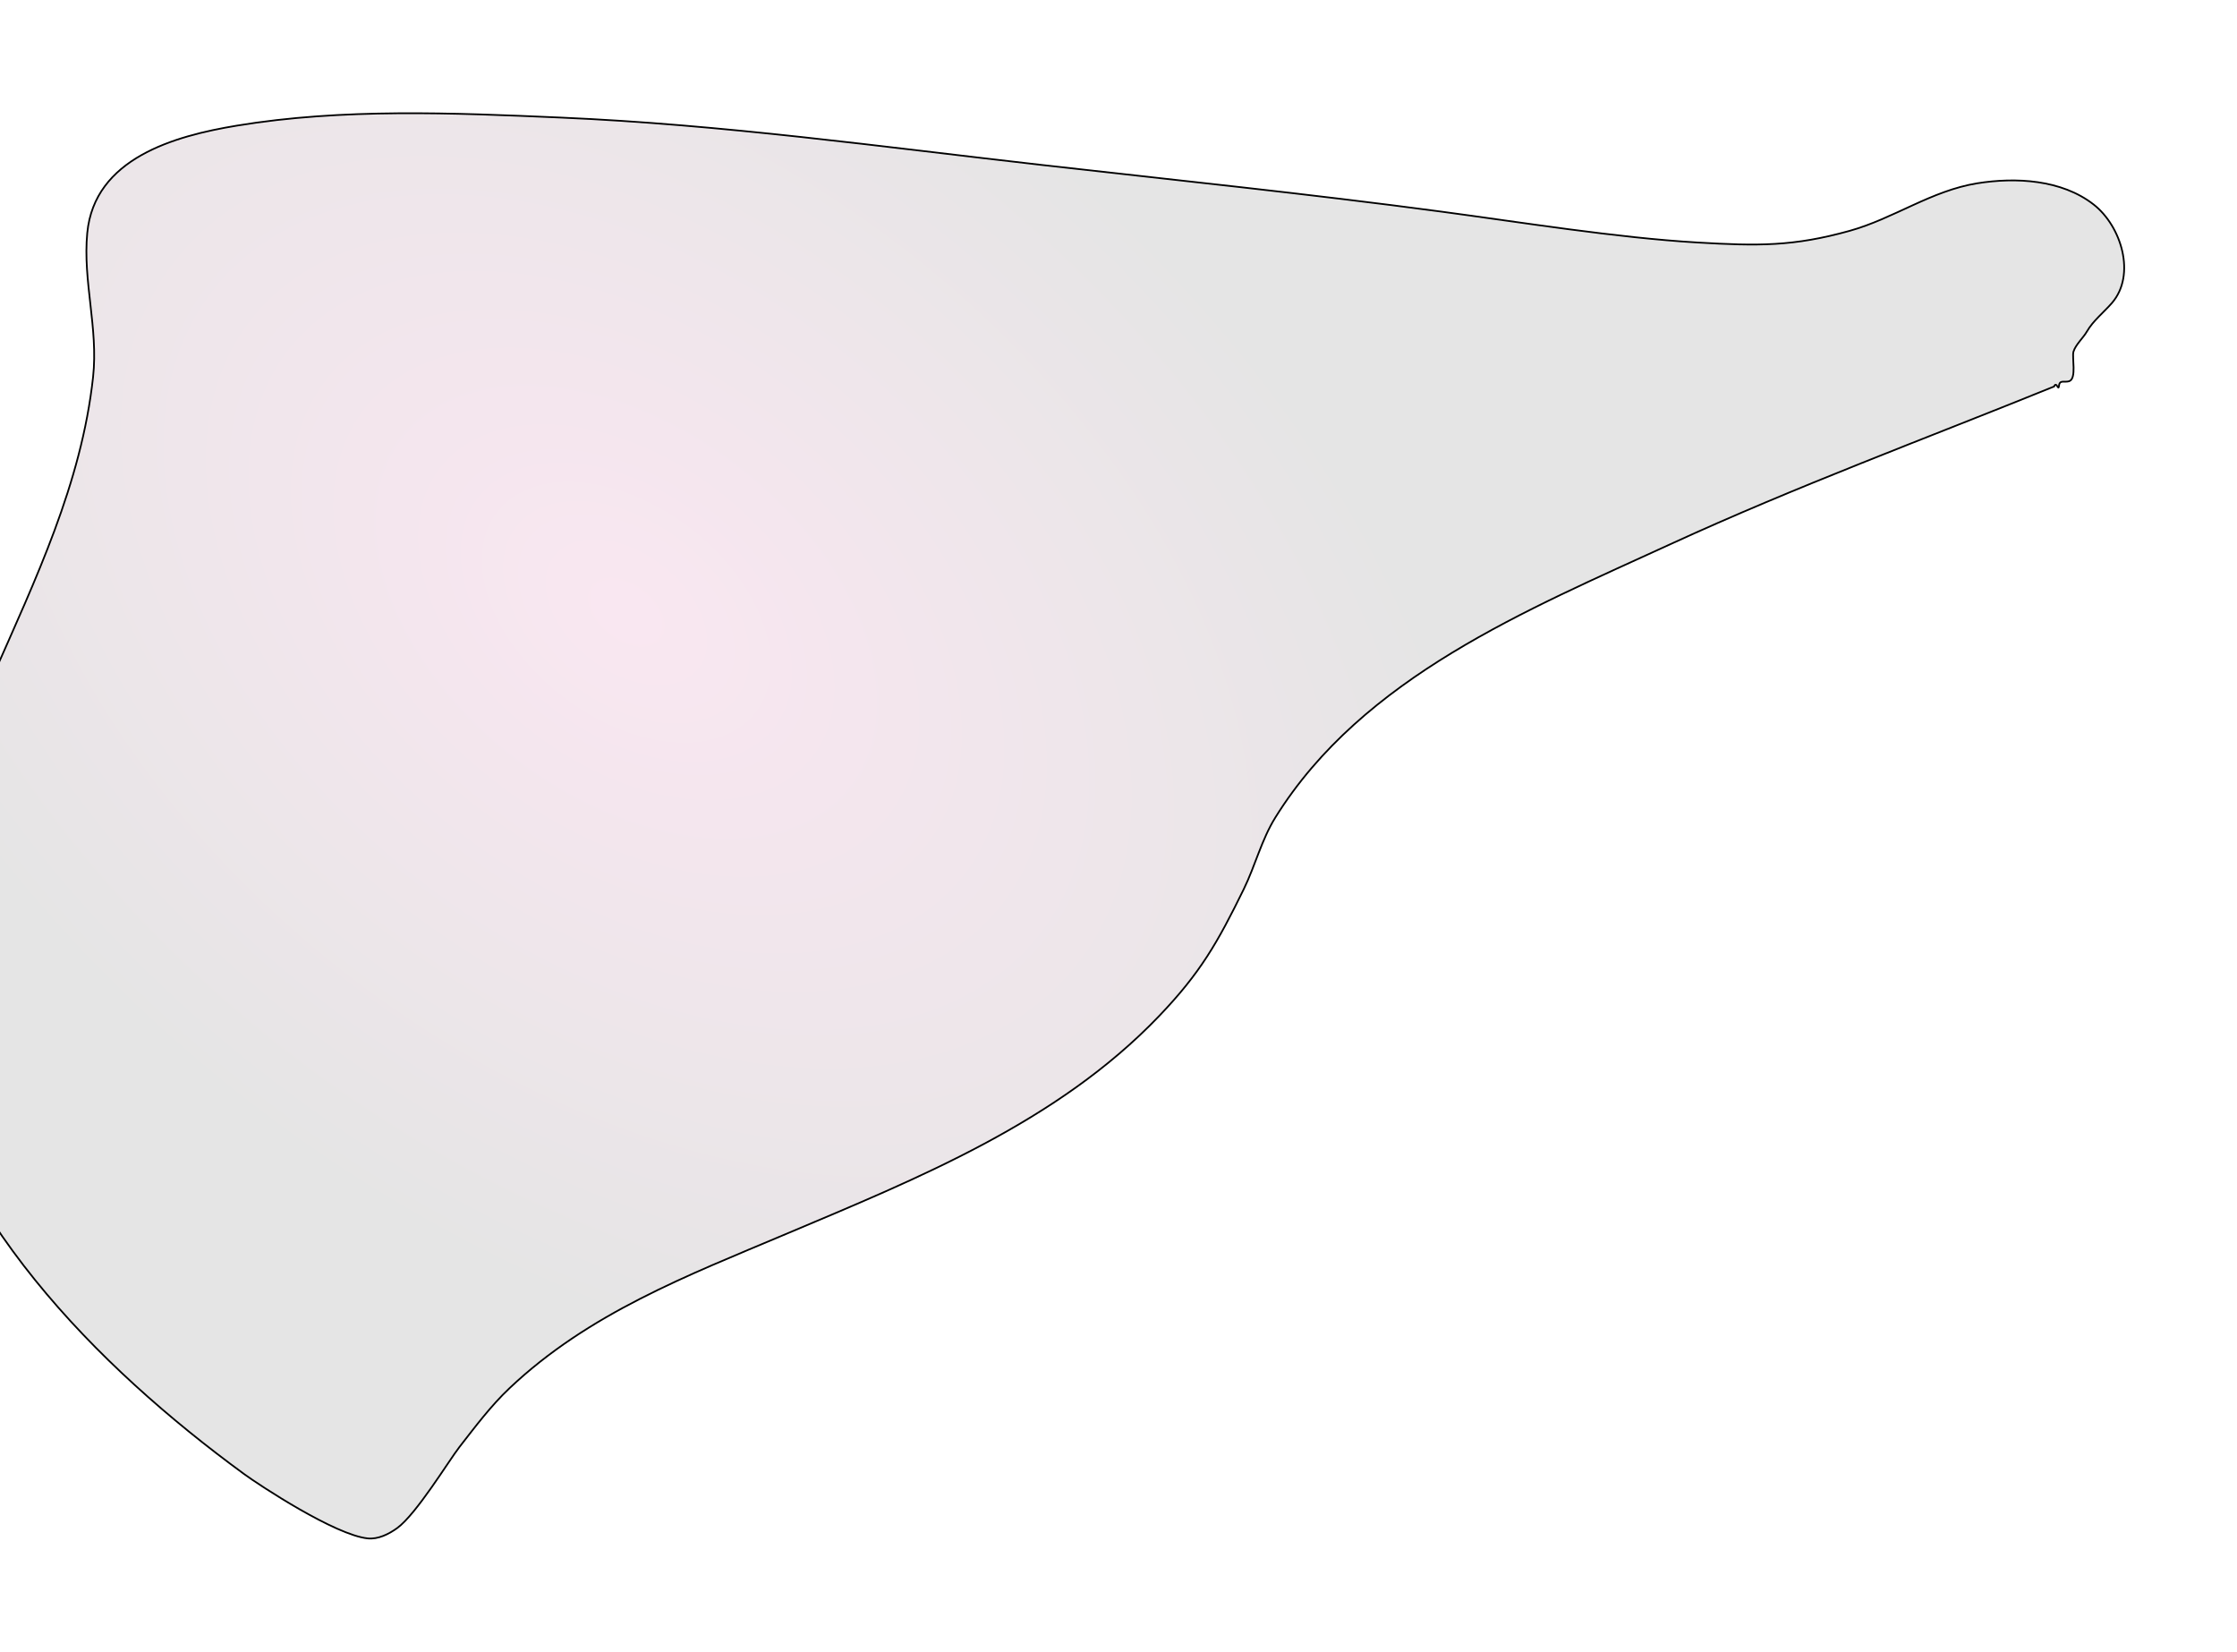 <svg xmlns="http://www.w3.org/2000/svg" width="1304" height="963" viewBox="0 0 1304 963" fill="none"><g filter="url(#filter0_f_1894_39063)"><path d="M973.965 317.068C1047.25 283.417 1122.76 255.544 1197.4 225.267C1198.8 221.778 1199.86 228.494 1200.26 224.727C1200.64 221.162 1203.71 223.078 1206.21 222.179C1210.66 220.575 1207.69 208.158 1208.68 204.961C1209.94 200.846 1214.38 196.94 1216.55 193.149C1220.08 186.999 1226.44 181.964 1231.07 176.626C1245.31 160.191 1236.56 131.773 1220.41 119.183C1201.77 104.65 1175.02 103.229 1152.62 106.83C1125.79 111.145 1104.02 127.348 1078.2 134.548C1045.46 143.671 1024.82 143.42 989.406 141.342C942.469 138.588 886.185 129.493 840.24 123.352C762.777 113 685.175 104.982 607.535 96.175C514.091 85.576 421.179 72.611 327.115 68.535L326.494 68.508C264.248 65.81 199.735 63.014 137.955 73.244C101.591 79.266 55.02 92.307 50.864 135.783C48.187 163.797 57.351 191.322 54.261 219.708C47.492 281.905 20.586 337.879 -4.262 394.353C-32.629 458.822 -65.164 524.43 -51.977 597.719C-32.287 707.149 56.408 796.335 142.279 859.146C151.3 865.744 195.451 894.785 214.391 896.669C220.417 897.268 226.624 894.195 231.531 890.647C242.642 882.614 261.822 851.087 267.819 843.395C277.046 831.56 286.097 819.423 297.004 809.115C343.24 765.417 400.464 743.605 457.983 719.322C535.177 686.733 616.436 654.062 675.632 592.237C699.806 566.99 709.728 549.425 724.968 518.349C731.681 504.662 735.371 489.448 743.421 476.502C794.385 394.549 890.44 355.421 973.965 317.068Z" fill="url(#paint0_radial_1894_39063)" fill-opacity="0.1"></path><path d="M973.965 317.068C1047.25 283.417 1122.76 255.544 1197.4 225.267C1198.8 221.778 1199.86 228.494 1200.26 224.727C1200.64 221.162 1203.71 223.078 1206.21 222.179C1210.66 220.575 1207.69 208.158 1208.68 204.961C1209.94 200.846 1214.38 196.94 1216.55 193.149C1220.08 186.999 1226.44 181.964 1231.07 176.626C1245.31 160.191 1236.56 131.773 1220.41 119.183C1201.77 104.65 1175.02 103.229 1152.62 106.83C1125.79 111.145 1104.02 127.348 1078.2 134.548C1045.46 143.671 1024.82 143.42 989.406 141.342C942.469 138.588 886.185 129.493 840.24 123.352C762.777 113 685.175 104.982 607.535 96.175C514.091 85.576 421.179 72.611 327.115 68.535L326.494 68.508C264.248 65.81 199.735 63.014 137.955 73.244C101.591 79.266 55.02 92.307 50.864 135.783C48.187 163.797 57.351 191.322 54.261 219.708C47.492 281.905 20.586 337.879 -4.262 394.353C-32.629 458.822 -65.164 524.43 -51.977 597.719C-32.287 707.149 56.408 796.335 142.279 859.146C151.3 865.744 195.451 894.785 214.391 896.669C220.417 897.268 226.624 894.195 231.531 890.647C242.642 882.614 261.822 851.087 267.819 843.395C277.046 831.56 286.097 819.423 297.004 809.115C343.24 765.417 400.464 743.605 457.983 719.322C535.177 686.733 616.436 654.062 675.632 592.237C699.806 566.99 709.728 549.425 724.968 518.349C731.681 504.662 735.371 489.448 743.421 476.502C794.385 394.549 890.44 355.421 973.965 317.068Z" stroke="black"></path></g><defs><filter id="filter0_f_1894_39063" x="-120.6" y="0.4" width="1424.44" height="961.944" filterUnits="userSpaceOnUse" color-interpolation-filters="sRGB"><feGaussianBlur stdDeviation="32.8"></feGaussianBlur></filter><radialGradient id="paint0_radial_1894_39063" cx="0" cy="0" r="1" gradientUnits="userSpaceOnUse" gradientTransform="translate(364.743 356.126) rotate(-51.975) scale(368.302 573.347)"><stop stop-color="#CC1278"></stop><stop offset="1"></stop></radialGradient></defs></svg>